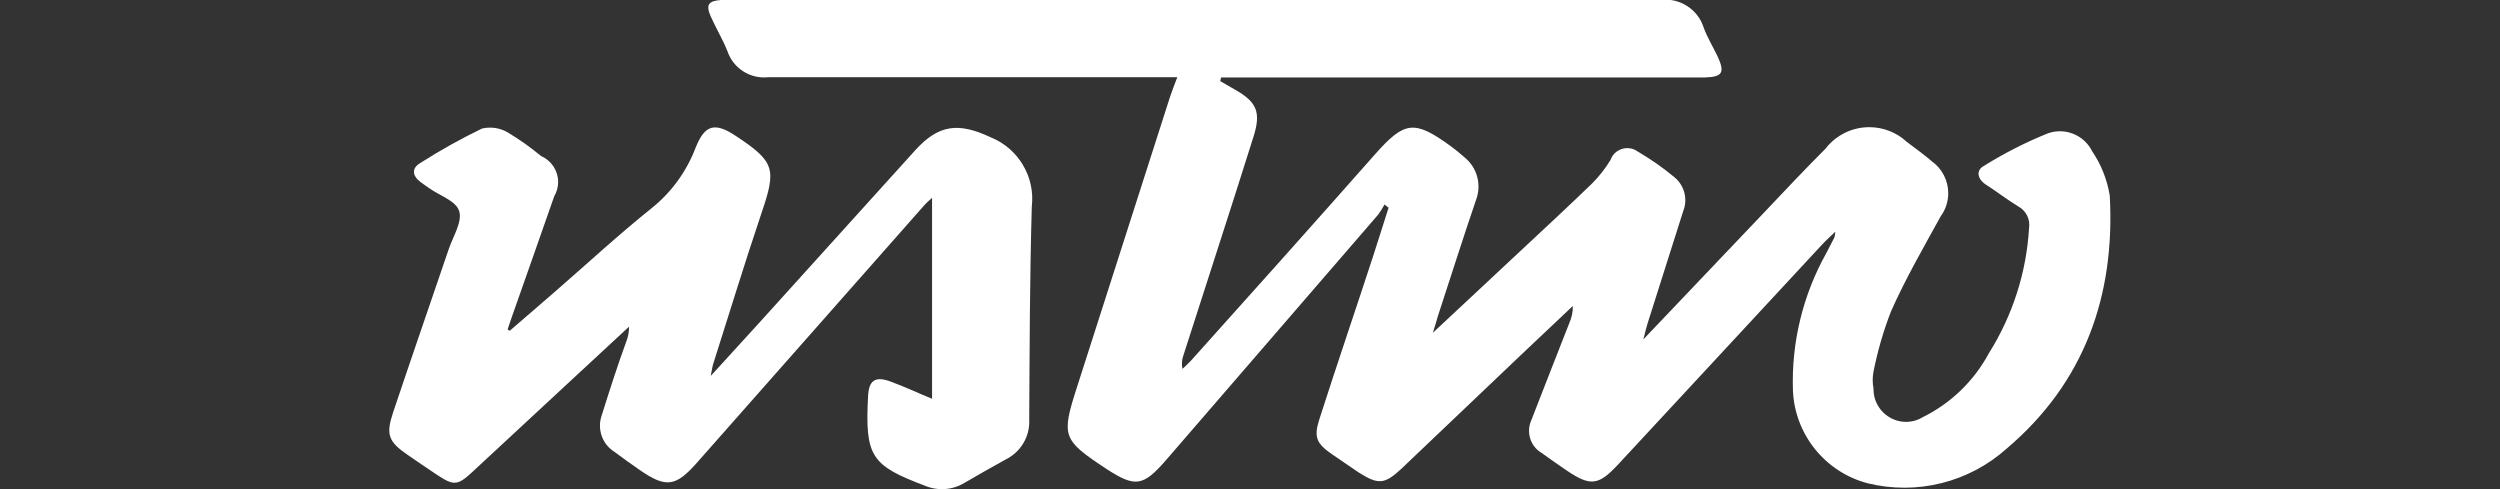 <?xml version="1.0" encoding="UTF-8"?>
<svg id="Layer_1" xmlns="http://www.w3.org/2000/svg" viewBox="0 0 184 36">
  <rect x="0" y="0" width="184" height="36" fill="#333333" stroke="none"/>
  <path fill="white" d="M89.86,6l1.06.61c1.57.9,1.9,1.64,1.35,3.41-.89,2.84-1.81,5.69-2.72,8.52l-2.45,7.61c-.12.32-.14.67-.07,1,.2-.19.42-.38.61-.59,4.55-5.06,9.07-10.12,13.55-15.19,2.18-2.46,2.89-2.56,5.55-.64.37.27.72.56,1.06.86.93.75,1.26,2.03.83,3.14-.96,2.82-1.87,5.69-2.79,8.5-.1.33-.19.66-.38,1.26l6.51-6.08c1.74-1.63,3.5-3.25,5.22-4.92.51-.51.96-1.09,1.34-1.71.18-.53.68-.88,1.24-.88.28,0,.55.09.78.26.94.55,1.83,1.17,2.67,1.87.74.59,1.02,1.61.67,2.49-.88,2.78-1.76,5.54-2.64,8.32-.09.28-.15.57-.3,1.14l8.85-9.3c1.5-1.58,2.99-3.17,4.55-4.73.77-1,1.96-1.59,3.23-1.59,1.03,0,2.02.39,2.77,1.09.61.47,1.25.91,1.83,1.42.76.54,1.21,1.42,1.21,2.35,0,.61-.19,1.2-.55,1.69-1.25,2.28-2.57,4.55-3.66,7-.56,1.44-.99,2.92-1.29,4.44-.08.41-.08.84,0,1.25,0,.02,0,.04,0,.06,0,1.31,1.08,2.39,2.39,2.39.44,0,.87-.12,1.24-.35,2.07-1.02,3.77-2.67,4.86-4.7,1.75-2.78,2.77-5.96,2.96-9.24.09-.64-.23-1.26-.8-1.57-.84-.51-1.64-1.14-2.45-1.65-.53-.38-.67-.98-.11-1.31,1.51-.94,3.09-1.75,4.73-2.41,1.26-.46,2.68.11,3.27,1.31.67.98,1.11,2.1,1.3,3.28.4,7.36-1.87,13.75-7.57,18.59-2.78,2.5-6.62,3.46-10.24,2.57-3.13-.81-5.38-3.6-5.51-6.83-.12-3.53.73-7.03,2.46-10.12l.59-1.14c.04-.14.06-.29.07-.43-.43.42-.74.69-1.02,1l-14.99,16.16c-1.41,1.51-2.01,1.59-3.7.46-.64-.43-1.27-.88-1.9-1.33-.83-.48-1.16-1.52-.77-2.4.92-2.39,1.87-4.77,2.8-7.16.18-.4.27-.83.26-1.26l-3.79,3.58c-2.96,2.81-5.91,5.62-8.86,8.43-1.23,1.14-1.7,1.14-3.13.23l-1.92-1.31c-1.14-.79-1.39-1.24-.96-2.58,1.29-4.02,2.64-7.97,3.96-12.01l1.14-3.57-.3-.24c-.14.26-.29.51-.47.75l-15.59,18.04c-1.71,1.97-2.28,2.06-4.44.65-3.21-2.12-3.3-2.38-2.13-6.01l6.83-21.31c.15-.46.33-.91.55-1.49h-30.08c-1.33.16-2.6-.64-3.03-1.91-.35-.88-.85-1.7-1.23-2.56s-.17-1.14.74-1.21h69.12c1.43-.2,2.81.68,3.23,2.06.27.72.68,1.39,1.01,2.08.56,1.21.36,1.52-.92,1.56h-35.62l-.06.27Z"/>
  <path fill="white" d="M37.5,24.36l3.24-2.8c2.41-2.09,4.77-4.28,7.26-6.27,1.45-1.17,2.55-2.71,3.21-4.45.67-1.66,1.4-1.85,2.91-.86,2.91,1.92,3.04,2.44,1.93,5.69-1.24,3.69-2.38,7.41-3.56,11.12-.06.18-.08.39-.18.88l3.73-4.09,11.32-12.52c1.73-1.91,3.2-2.06,5.54-.96,2.04.81,3.3,2.91,3.04,5.1-.15,5.23-.16,10.47-.19,15.7.06,1.22-.62,2.37-1.72,2.91-1.02.56-2.03,1.14-3.03,1.72-.88.54-1.97.62-2.92.22-3.98-1.5-4.42-2.16-4.19-6.6.06-1.14.51-1.49,1.65-1.07s1.93.81,3.06,1.27v-14.79c-.22.2-.43.38-.61.59l-16.68,18.89c-1.57,1.78-2.28,1.89-4.2.57-.64-.44-1.26-.89-1.88-1.35-.91-.56-1.3-1.69-.94-2.7.57-1.81,1.14-3.6,1.79-5.38.15-.36.22-.75.22-1.14l-3.83,3.55-7.73,7.17c-1.06.98-1.35,1-2.57.19-.73-.49-1.46-.98-2.18-1.48-1.4-.96-1.6-1.49-1.06-3.11,1.35-4.03,2.74-8.03,4.11-12.06.32-.92.99-1.98.76-2.75s-1.42-1.14-2.18-1.68c-.23-.16-.47-.32-.69-.49-.58-.44-.65-1,0-1.38,1.47-.94,2.98-1.78,4.55-2.54.64-.15,1.31-.05,1.88.28.87.52,1.69,1.1,2.47,1.75.76.33,1.25,1.08,1.25,1.9,0,.37-.1.74-.29,1.06-1.01,2.91-2.05,5.83-3.07,8.74-.13.35-.24.71-.36,1.06l.17.1Z"/>
</svg>